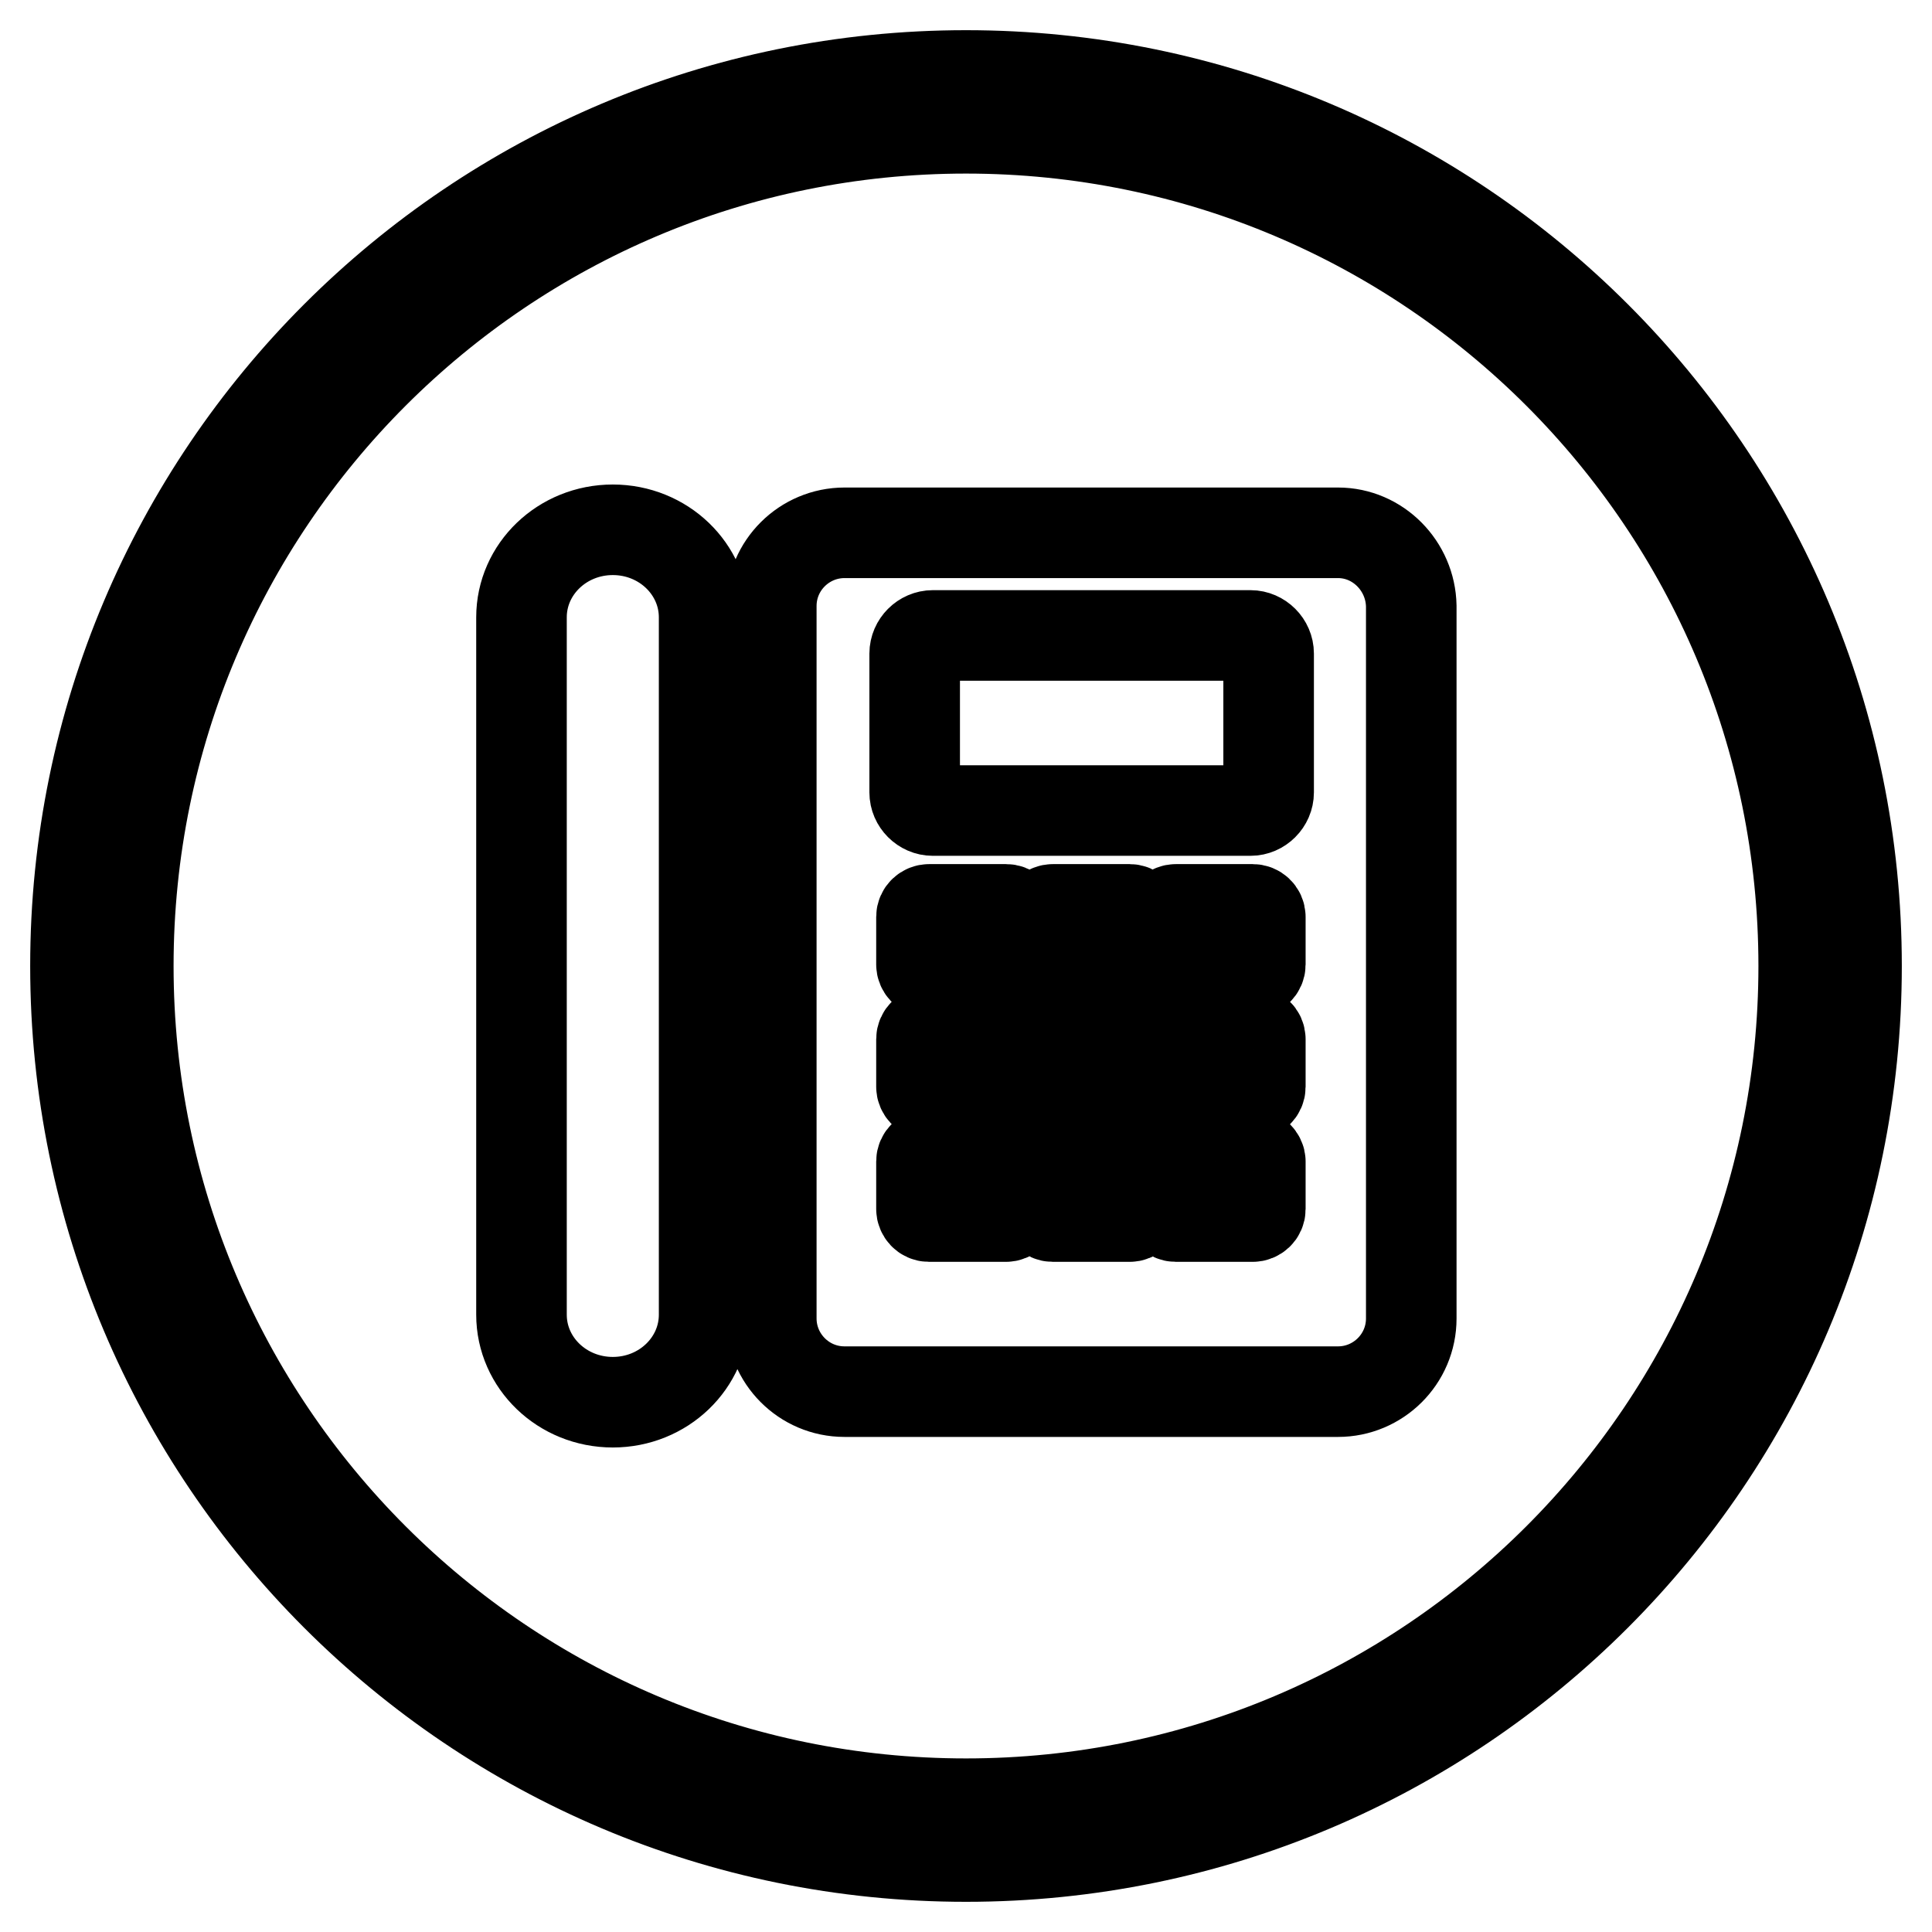 <?xml version="1.0" encoding="utf-8"?>
<!-- Svg Vector Icons : http://www.onlinewebfonts.com/icon -->
<!DOCTYPE svg PUBLIC "-//W3C//DTD SVG 1.1//EN" "http://www.w3.org/Graphics/SVG/1.1/DTD/svg11.dtd">
<svg version="1.1" xmlns="http://www.w3.org/2000/svg" xmlns:xlink="http://www.w3.org/1999/xlink" x="0px" y="0px" viewBox="0 0 256 256" enable-background="new 0 0 256 256" xml:space="preserve">
<g> <path stroke-width="12" fill-opacity="0" stroke="#000000"  d="M128,10C62.8,10,10,62.8,10,128s52.8,118,118,118c65.2,0,118-52.8,118-118S193.2,10,128,10z M128,239 c-61.3,0-111-49.7-111-111C17,66.7,66.7,17,128,17c61.3,0,111,49.7,111,111C239,189.3,189.3,239,128,239z"/> <path stroke-width="12" fill-opacity="0" stroke="#000000"  d="M93.3,174.2c0,6.4-5.4,11.6-12.1,11.6s-12.1-5.2-12.1-11.6V81.8c0-6.4,5.4-11.6,12.1-11.6 s12.1,5.2,12.1,11.6V174.2z M177.3,70.6h-65.4c-5.3,0-9.7,4.3-9.7,9.7v94.4c0,5.3,4.3,9.7,9.7,9.7h65.4c5.3,0,9.7-4.3,9.7-9.7V80.3 C186.9,75,182.6,70.6,177.3,70.6z M168.1,105c0,1.3-1.1,2.4-2.4,2.4h-42.1c-1.3,0-2.4-1.1-2.4-2.4l0,0V86.6c0-1.3,1.1-2.4,2.4-2.4 h42.1c1.3,0,2.4,1.1,2.4,2.4V105z"/> <path stroke-width="12" fill-opacity="0" stroke="#000000"  d="M133.3,120.5h-10.2c-0.5,0-1,0.4-1,1c0,0,0,0,0,0v6.3c0,0.5,0.4,1,1,1h10.2c0.5,0,1-0.4,1-1l0,0v-6.3 C134.3,120.9,133.9,120.5,133.3,120.5z M149.7,120.5h-10.2c-0.5,0-1,0.4-1,1c0,0,0,0,0,0v6.3c0,0.5,0.4,1,1,1h10.2c0.5,0,1-0.4,1-1 c0,0,0,0,0,0v-6.3C150.6,120.9,150.2,120.5,149.7,120.5C149.7,120.5,149.7,120.5,149.7,120.5z M166,120.5h-10.2c-0.5,0-1,0.4-1,1 c0,0,0,0,0,0v6.3c0,0.5,0.4,1,1,1H166c0.5,0,1-0.4,1-1c0,0,0,0,0,0v-6.3C167,120.9,166.5,120.5,166,120.5 C166,120.5,166,120.5,166,120.5z M133.3,136.7h-10.2c-0.5,0-1,0.4-1,1c0,0,0,0,0,0v6.3c0,0.5,0.4,1,1,1h10.2c0.5,0,1-0.4,1-1v-6.3 C134.3,137.1,133.9,136.7,133.3,136.7z M149.7,136.7h-10.2c-0.5,0-1,0.4-1,1c0,0,0,0,0,0v6.3c0,0.5,0.4,1,1,1h10.2c0.5,0,1-0.4,1-1 v-6.3C150.6,137.1,150.2,136.7,149.7,136.7z M166,136.7h-10.2c-0.5,0-1,0.4-1,1l0,0v6.3c0,0.5,0.4,1,1,1H166c0.5,0,1-0.4,1-1v-6.3 C167,137.1,166.5,136.7,166,136.7C166,136.7,166,136.7,166,136.7z M133.3,152.9h-10.2c-0.5,0-1,0.4-1,1c0,0,0,0,0,0v6.3 c0,0.5,0.4,1,1,1c0,0,0,0,0,0h10.2c0.5,0,1-0.4,1-1l0,0v-6.3C134.3,153.4,133.9,152.9,133.3,152.9z M149.7,152.9h-10.2 c-0.5,0-1,0.4-1,1c0,0,0,0,0,0v6.3c0,0.5,0.4,1,1,1l0,0h10.2c0.5,0,1-0.4,1-1l0,0v-6.3C150.6,153.4,150.2,152.9,149.7,152.9 C149.7,152.9,149.7,152.9,149.7,152.9z M166,152.9h-10.2c-0.5,0-1,0.4-1,1l0,0v6.3c0,0.5,0.4,1,1,1c0,0,0,0,0,0H166 c0.5,0,1-0.4,1-1l0,0v-6.3C167,153.4,166.5,152.9,166,152.9C166,152.9,166,152.9,166,152.9z"/></g>
</svg>